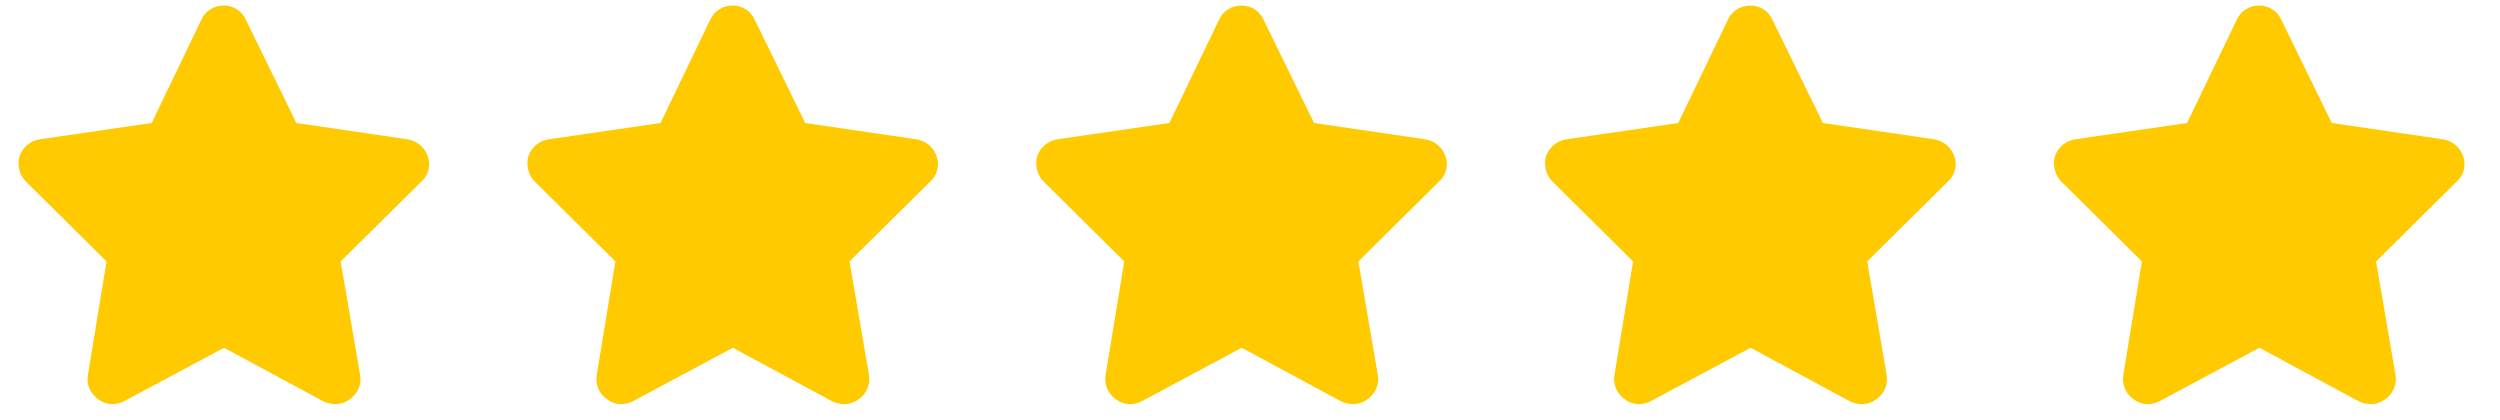 <svg xmlns="http://www.w3.org/2000/svg" width="113" height="19" viewBox="0 0 113 19" fill="none"><path d="M11.109 0.883L13.395 5.559L18.422 6.297C18.844 6.367 19.195 6.648 19.336 7.07C19.477 7.457 19.371 7.914 19.055 8.195L15.398 11.816L16.277 16.949C16.348 17.371 16.172 17.793 15.82 18.039C15.469 18.32 15.012 18.32 14.625 18.145L10.125 15.719L5.59 18.145C5.238 18.32 4.781 18.32 4.43 18.039C4.078 17.793 3.902 17.371 3.973 16.949L4.816 11.816L1.16 8.195C0.879 7.914 0.773 7.457 0.879 7.07C1.02 6.648 1.371 6.367 1.793 6.297L6.855 5.559L9.105 0.883C9.281 0.496 9.668 0.25 10.125 0.25C10.547 0.25 10.934 0.496 11.109 0.883Z" fill="#FFCA00"></path><path d="M34.109 0.883L36.395 5.559L41.422 6.297C41.844 6.367 42.195 6.648 42.336 7.07C42.477 7.457 42.371 7.914 42.055 8.195L38.398 11.816L39.277 16.949C39.348 17.371 39.172 17.793 38.82 18.039C38.469 18.32 38.012 18.32 37.625 18.145L33.125 15.719L28.59 18.145C28.238 18.32 27.781 18.32 27.43 18.039C27.078 17.793 26.902 17.371 26.973 16.949L27.816 11.816L24.16 8.195C23.879 7.914 23.773 7.457 23.879 7.07C24.02 6.648 24.371 6.367 24.793 6.297L29.855 5.559L32.105 0.883C32.281 0.496 32.668 0.25 33.125 0.25C33.547 0.25 33.934 0.496 34.109 0.883Z" fill="#FFCA00"></path><path d="M57.109 0.883L59.395 5.559L64.422 6.297C64.844 6.367 65.195 6.648 65.336 7.07C65.477 7.457 65.371 7.914 65.055 8.195L61.398 11.816L62.277 16.949C62.348 17.371 62.172 17.793 61.82 18.039C61.469 18.32 61.012 18.32 60.625 18.145L56.125 15.719L51.59 18.145C51.238 18.32 50.781 18.32 50.43 18.039C50.078 17.793 49.902 17.371 49.973 16.949L50.816 11.816L47.16 8.195C46.879 7.914 46.773 7.457 46.879 7.07C47.02 6.648 47.371 6.367 47.793 6.297L52.855 5.559L55.105 0.883C55.281 0.496 55.668 0.25 56.125 0.25C56.547 0.25 56.934 0.496 57.109 0.883Z" fill="#FFCA00"></path><path d="M80.109 0.883L82.394 5.559L87.422 6.297C87.844 6.367 88.195 6.648 88.336 7.07C88.477 7.457 88.371 7.914 88.055 8.195L84.398 11.816L85.277 16.949C85.348 17.371 85.172 17.793 84.82 18.039C84.469 18.32 84.012 18.32 83.625 18.145L79.125 15.719L74.59 18.145C74.238 18.32 73.781 18.32 73.43 18.039C73.078 17.793 72.902 17.371 72.973 16.949L73.816 11.816L70.16 8.195C69.879 7.914 69.773 7.457 69.879 7.07C70.019 6.648 70.371 6.367 70.793 6.297L75.856 5.559L78.106 0.883C78.281 0.496 78.668 0.25 79.125 0.25C79.547 0.25 79.934 0.496 80.109 0.883Z" fill="#FFCA00"></path><path d="M103.109 0.883L105.395 5.559L110.422 6.297C110.844 6.367 111.195 6.648 111.336 7.07C111.477 7.457 111.371 7.914 111.055 8.195L107.398 11.816L108.277 16.949C108.348 17.371 108.172 17.793 107.82 18.039C107.469 18.32 107.012 18.32 106.625 18.145L102.125 15.719L97.59 18.145C97.238 18.32 96.781 18.32 96.43 18.039C96.078 17.793 95.902 17.371 95.973 16.949L96.816 11.816L93.16 8.195C92.879 7.914 92.773 7.457 92.879 7.07C93.019 6.648 93.371 6.367 93.793 6.297L98.856 5.559L101.105 0.883C101.281 0.496 101.668 0.25 102.125 0.25C102.547 0.25 102.934 0.496 103.109 0.883Z" fill="#FFCA00"></path></svg>